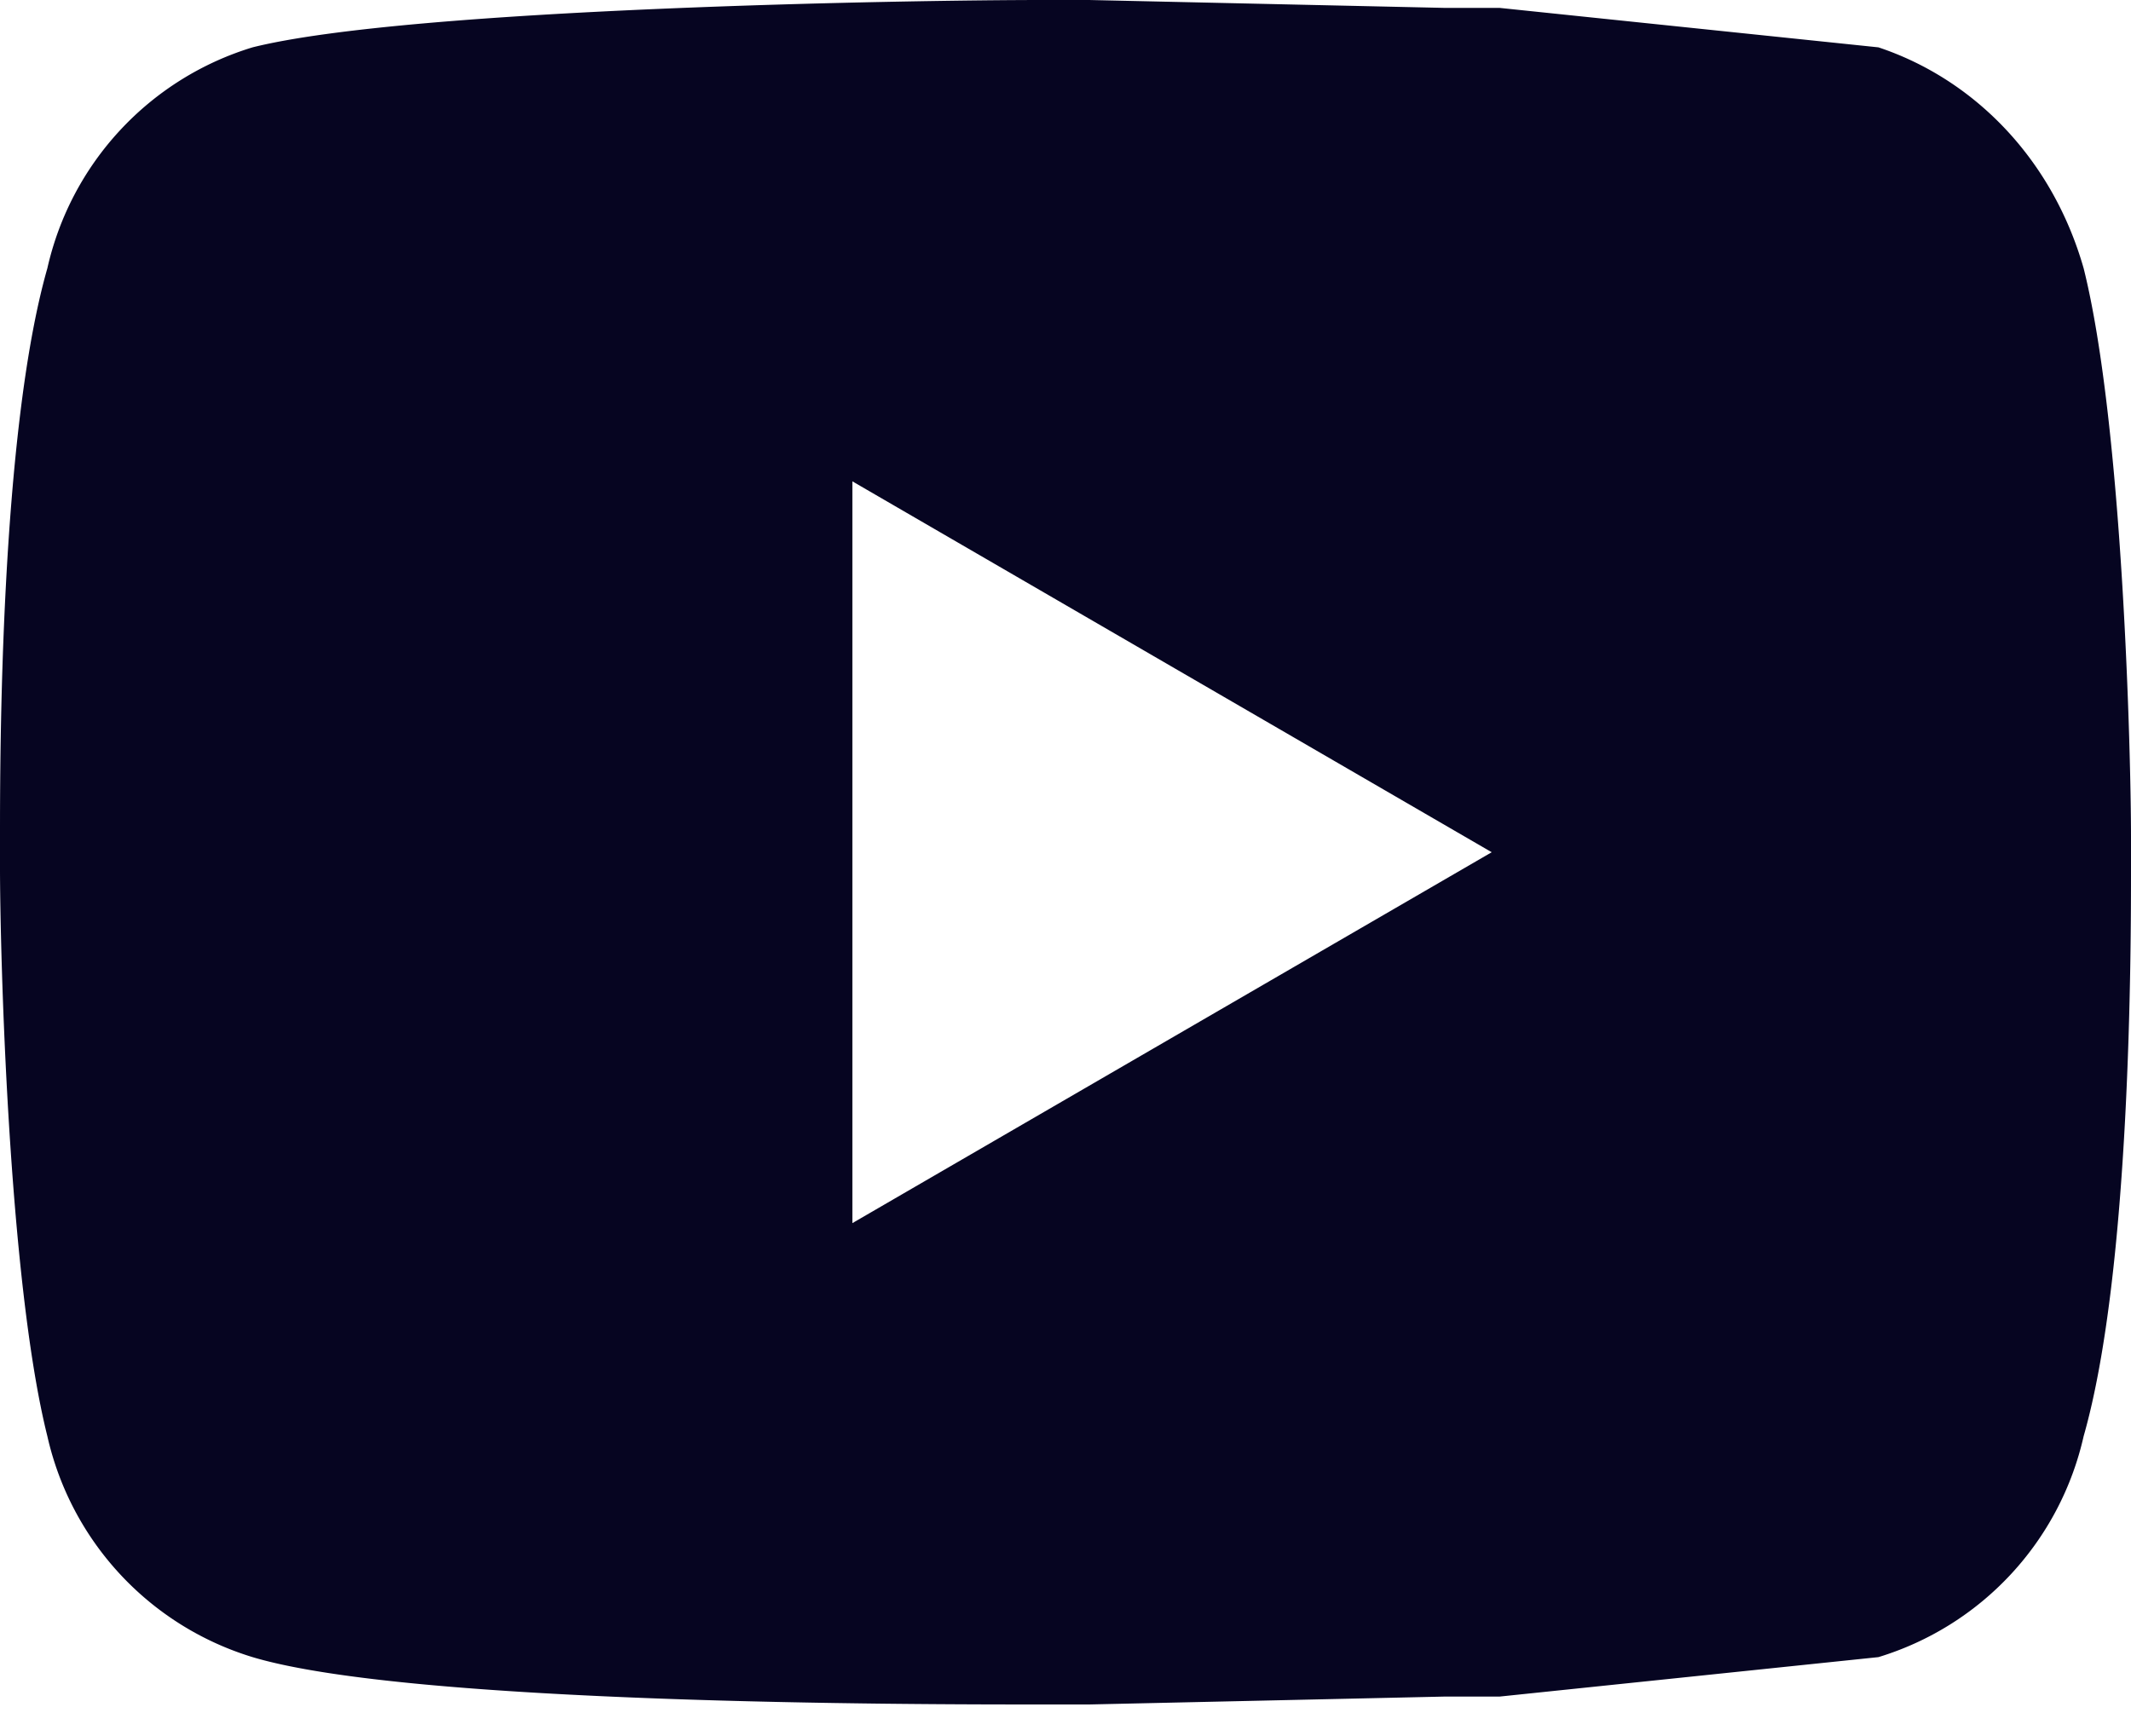 <svg width="27" height="22" fill="none" xmlns="http://www.w3.org/2000/svg"><path d="m13.8 0 4.5.1h.7l4.8.5C25 1 26 2 26.4 3.4c.5 2 .6 6.2.6 7.2v.4c0 1 0 5.1-.6 7.2a3.8 3.8 0 0 1-2.6 2.8l-4.8.5h-.7l-4.5.1h-.6c-1.6 0-8 0-10-.6a3.8 3.8 0 0 1-2.6-2.8C.1 16.2 0 12 0 11v-.4c0-1 0-5.1.6-7.2A3.8 3.8 0 0 1 3.2.6c2-.5 8.4-.6 10-.6h.6Zm-3 6v9.5l8.1-4.7-8.1-4.7Z" fill="#060521"/></svg>